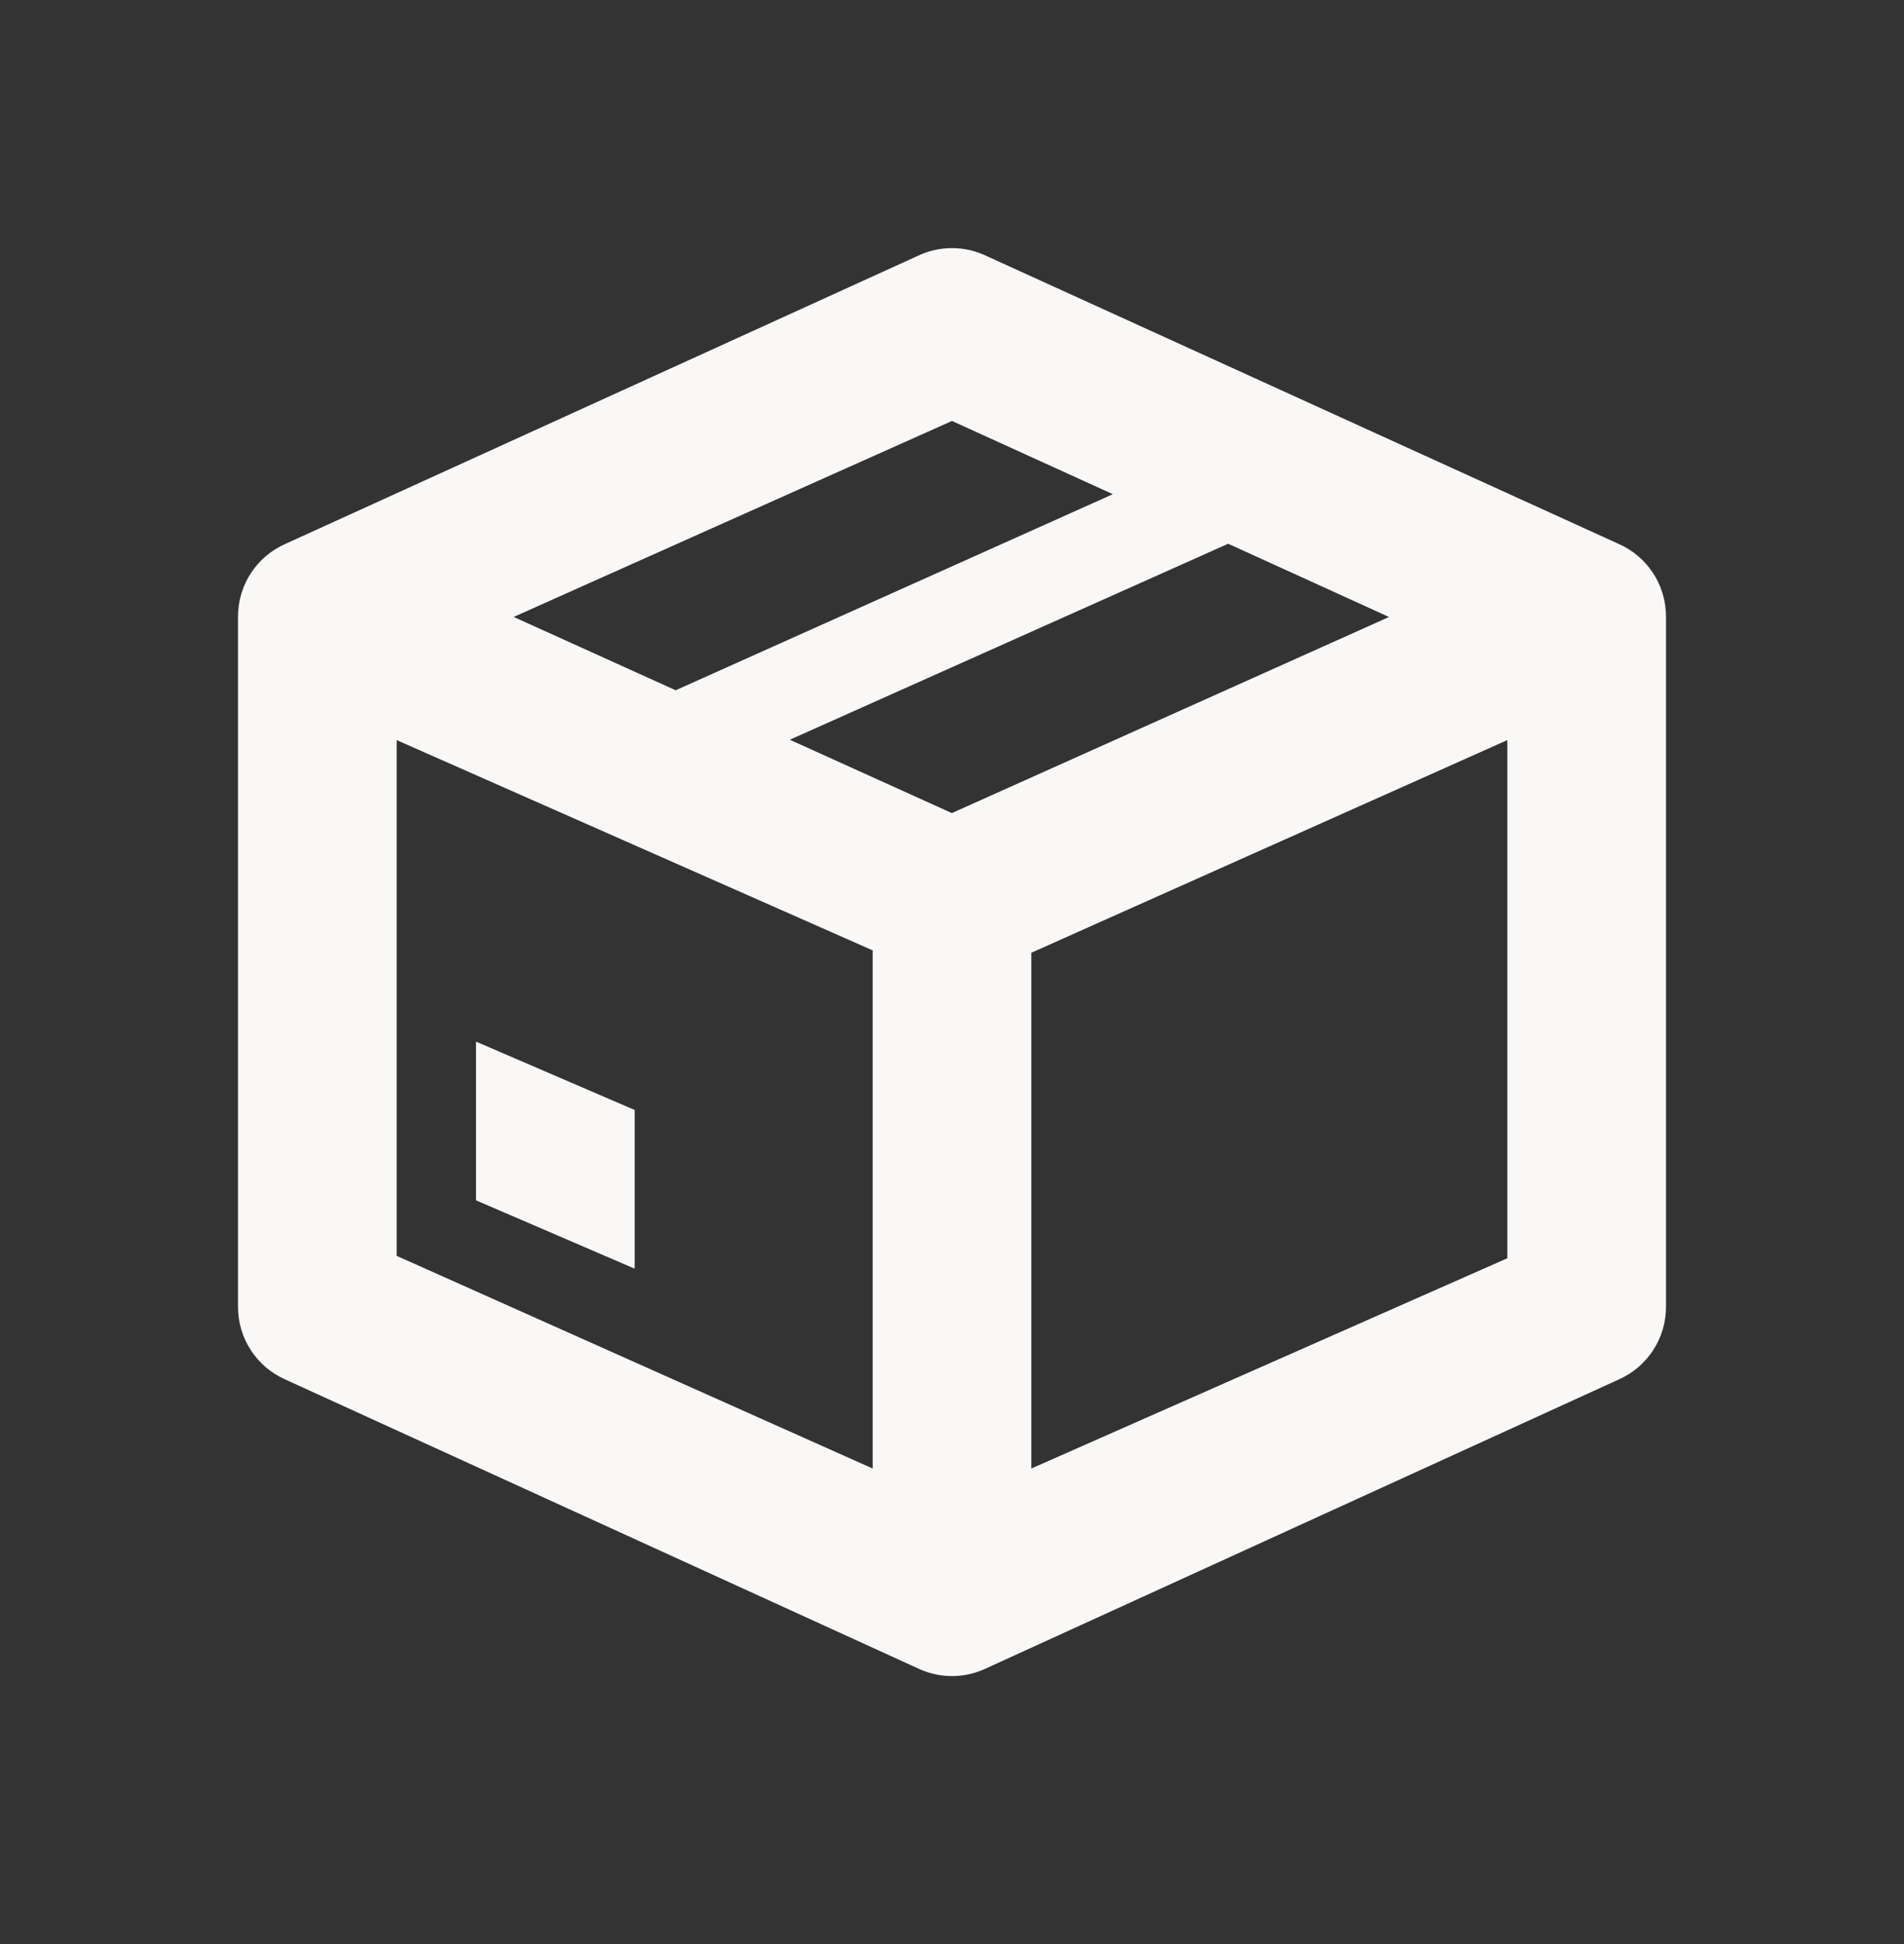 <svg width="48" height="49" viewBox="0 0 48 49" fill="none" xmlns="http://www.w3.org/2000/svg">
<rect x="0" y="0" width="48" height="49" fill="#333333" stroke="none"/>
<path fill-rule="evenodd" clip-rule="evenodd" d="M7.188 13.712L23.188 6.426C23.705 6.196 24.295 6.196 24.812 6.426L40.812 13.712C41.535 14.033 42 14.749 42 15.54V32.94C42 33.73 41.535 34.447 40.812 34.768L24.812 42.073C24.295 42.303 23.705 42.303 23.188 42.073L7.188 34.768C6.465 34.447 6 33.73 6 32.94V15.54C6 14.749 6.465 14.033 7.188 13.712ZM10 18.654V31.654L22 37.014V23.954L10 18.654ZM26 37.014L38 31.714V18.654L26 24.014V37.014ZM12.949 15.55L17.034 17.398L28.055 12.456L24 10.61L12.949 15.55ZM19.911 18.645L23.996 20.494L35.017 15.551L30.962 13.705L19.911 18.645ZM12 26.254L16 27.977V31.977L12 30.254V26.254Z" fill="#F9F8F6"/>
</svg>

